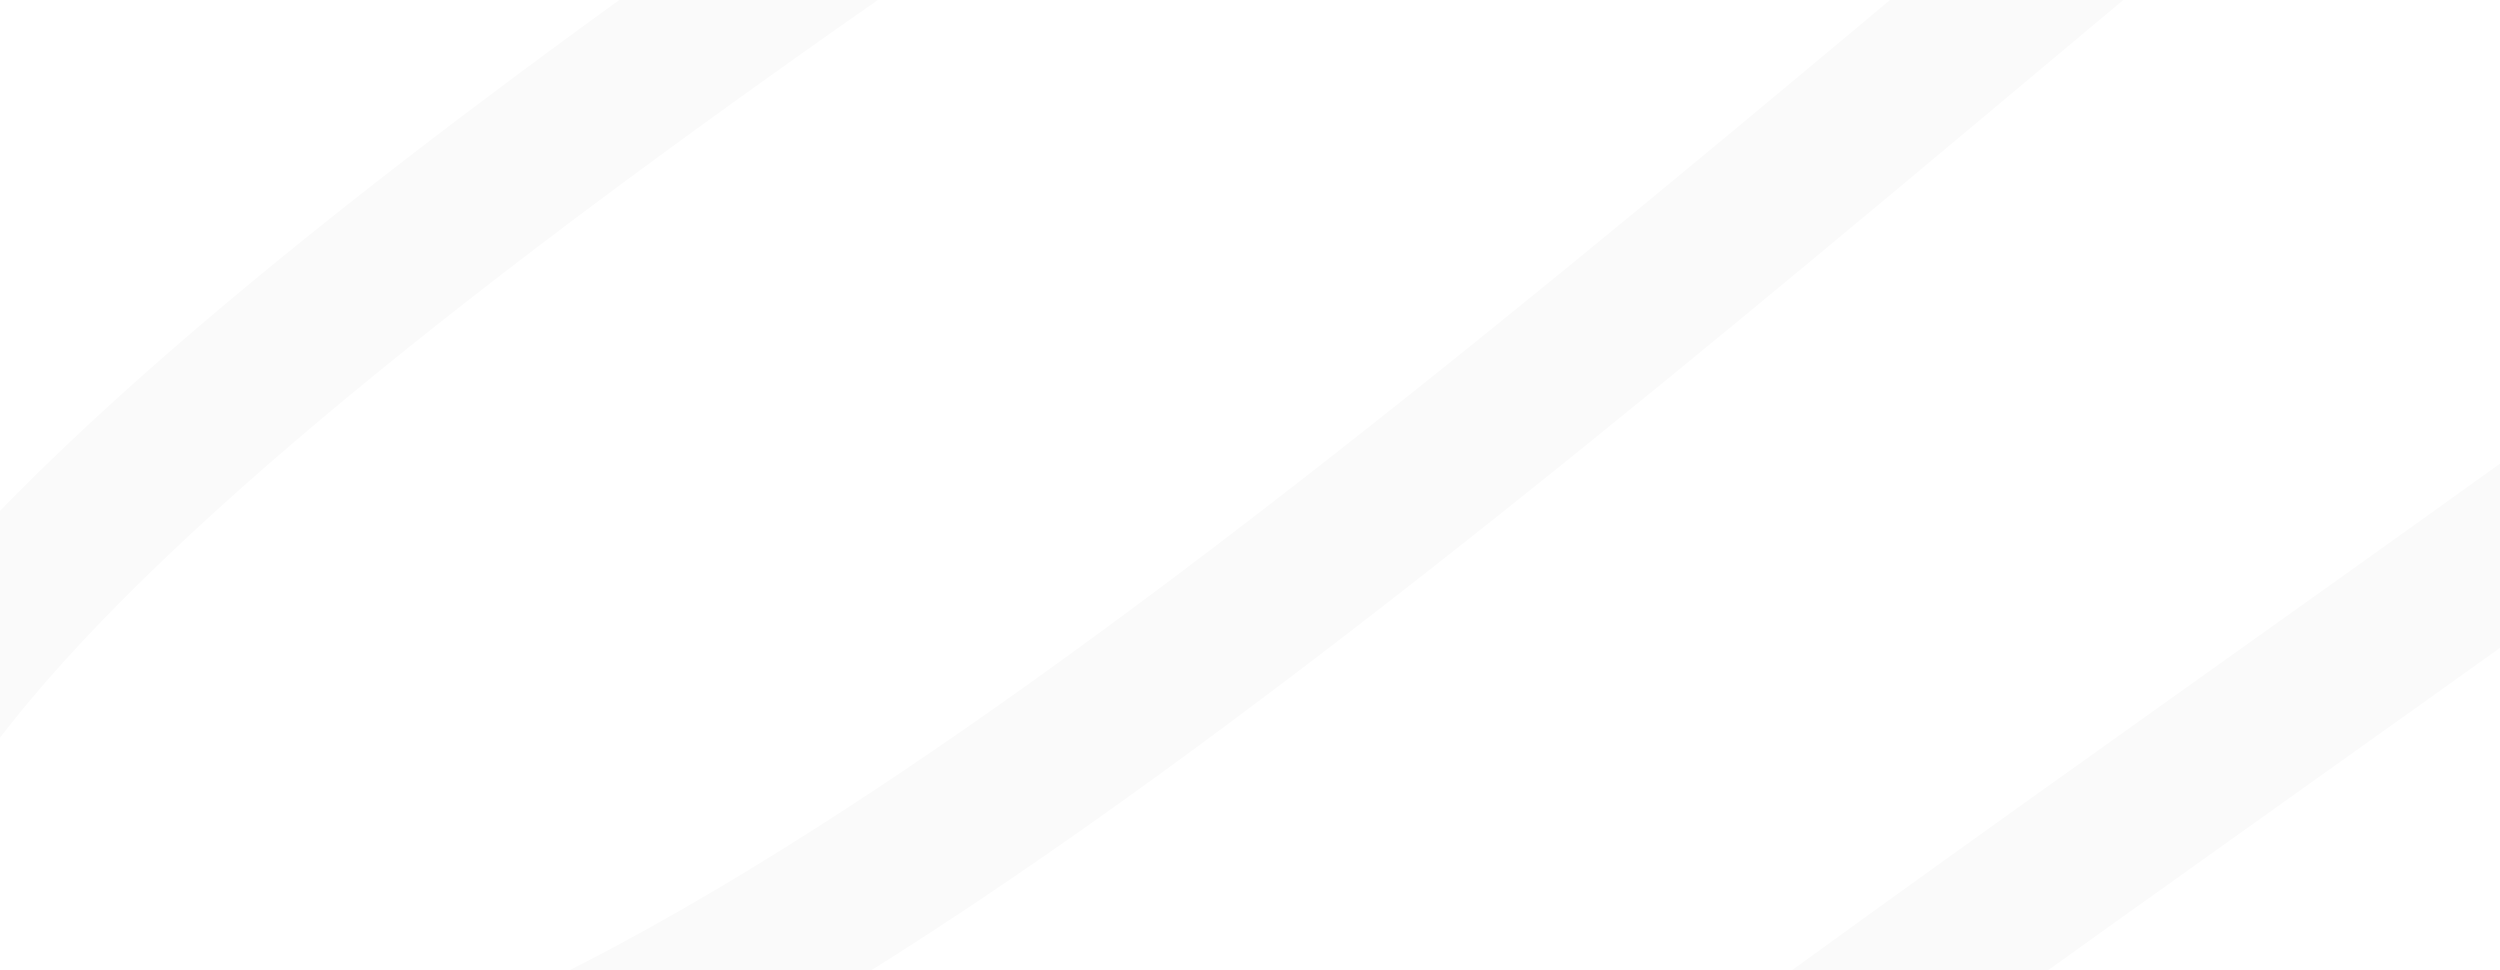 <?xml version="1.0" encoding="UTF-8"?> <svg xmlns="http://www.w3.org/2000/svg" width="1920" height="745" viewBox="0 0 1920 745" fill="none"><path d="M-698.519 78.159C-698.519 78.159 1536.49 -1629.75 2033.99 -1155.21C2290.18 -910.845 -549.682 425.918 -77.577 833.114C532.224 1359.08 2602.86 -1394 3007.33 -733.461C3320.17 -222.563 349.707 1233.39 677.59 1591.48C1082.39 2033.56 2961.63 -249.539 3451.07 104.821C3940.52 459.182 1578.44 1411.96 2162.81 1848.74C2687.35 2240.8 4436.03 -84.302 4975.11 222.183C5429.88 480.734 2870.78 2508.93 2870.78 2508.93" stroke="black" stroke-opacity="0.02" stroke-width="115" stroke-linecap="round"></path></svg> 